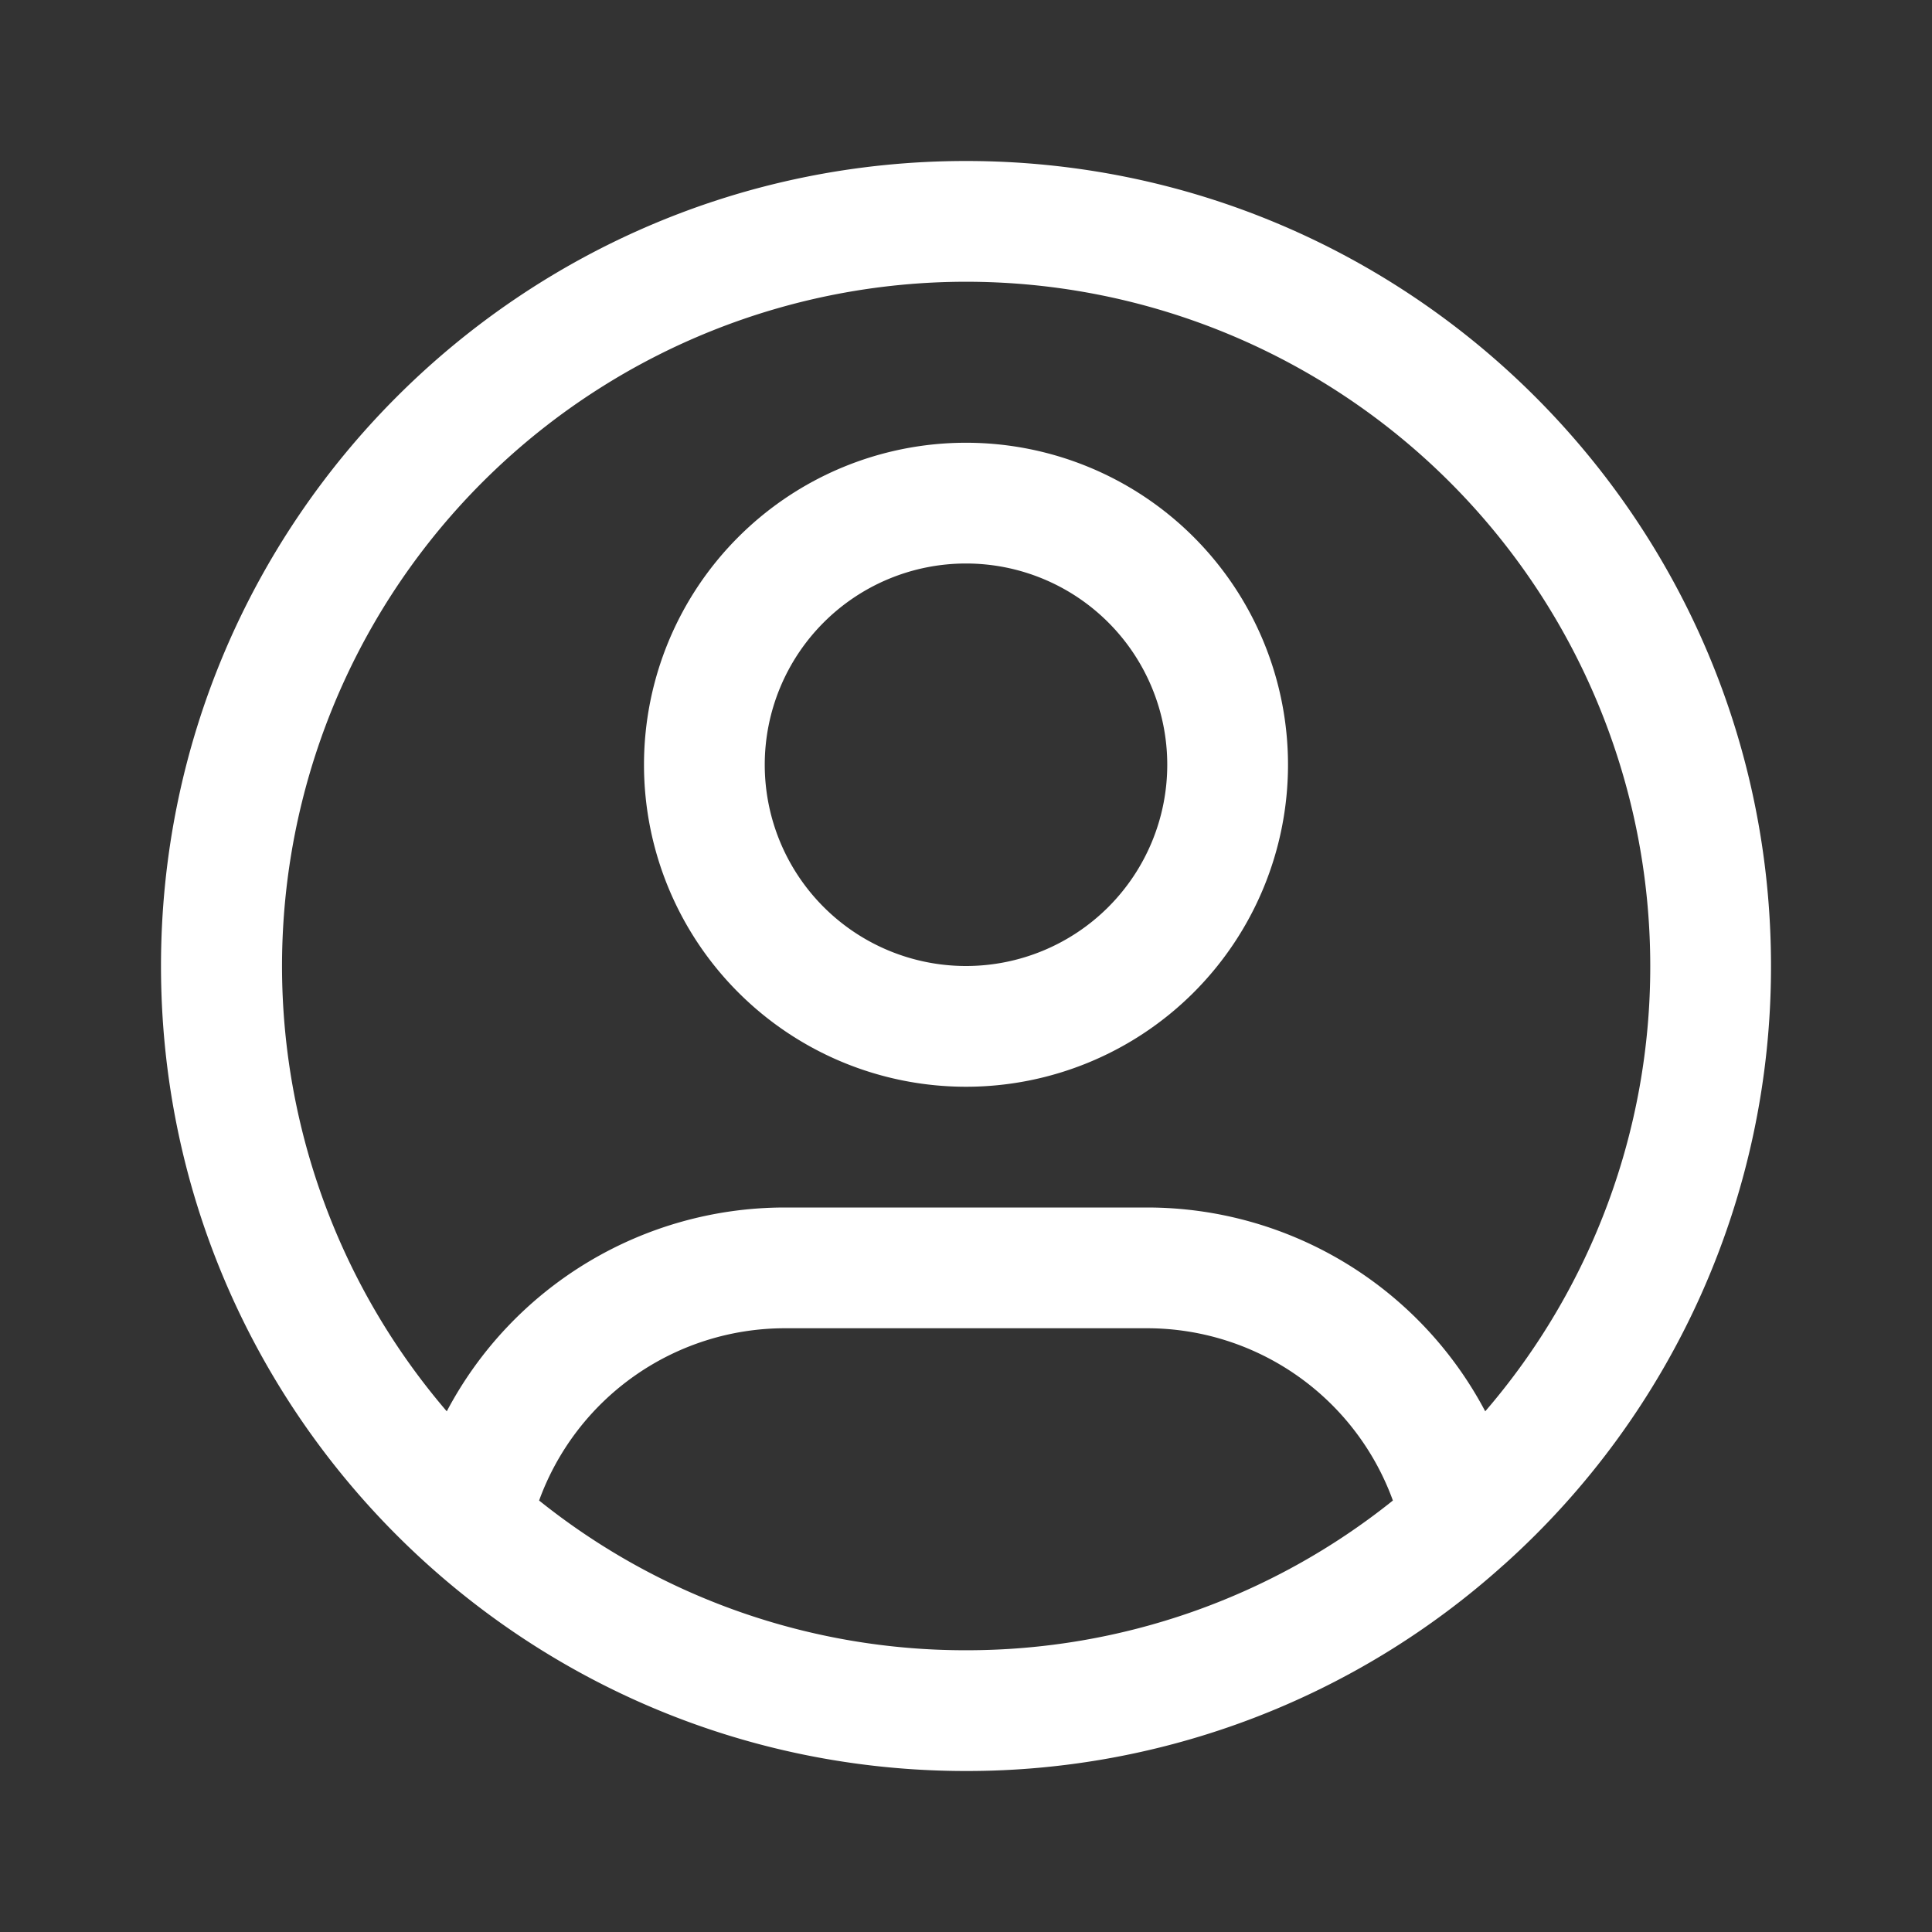 <svg xmlns="http://www.w3.org/2000/svg" width="24" height="24" fill="none" viewBox="0 0 24 24"><rect x="0" y="0" width="24" height="24" fill="#333333" stroke="none"/><g fill="#fff" fill-rule="evenodd" clip-rule="evenodd"><path d="M12 5.5a4 4 0 1 1 0 8 4 4 0 0 1 0-8M12 7a2.5 2.5 0 1 0 0 5 2.5 2.5 0 0 0 0-5"></path><path d="M12 2c5.523 0 10 4.477 10 10a9.97 9.97 0 0 1-3.316 7.436l-.012.01A9.96 9.96 0 0 1 12 22C6.477 22 2 17.523 2 12S6.477 2 12 2M9.75 16.5a3.25 3.25 0 0 0-3.053 2.14A8.46 8.46 0 0 0 12 20.5a8.46 8.46 0 0 0 5.303-1.86 3.25 3.25 0 0 0-3.053-2.14zM12 3.5a8.5 8.5 0 0 0-6.45 14.032A4.75 4.75 0 0 1 9.75 15h4.5a4.75 4.75 0 0 1 4.2 2.532A8.46 8.46 0 0 0 20.5 12 8.5 8.5 0 0 0 12 3.5"></path></g></svg>